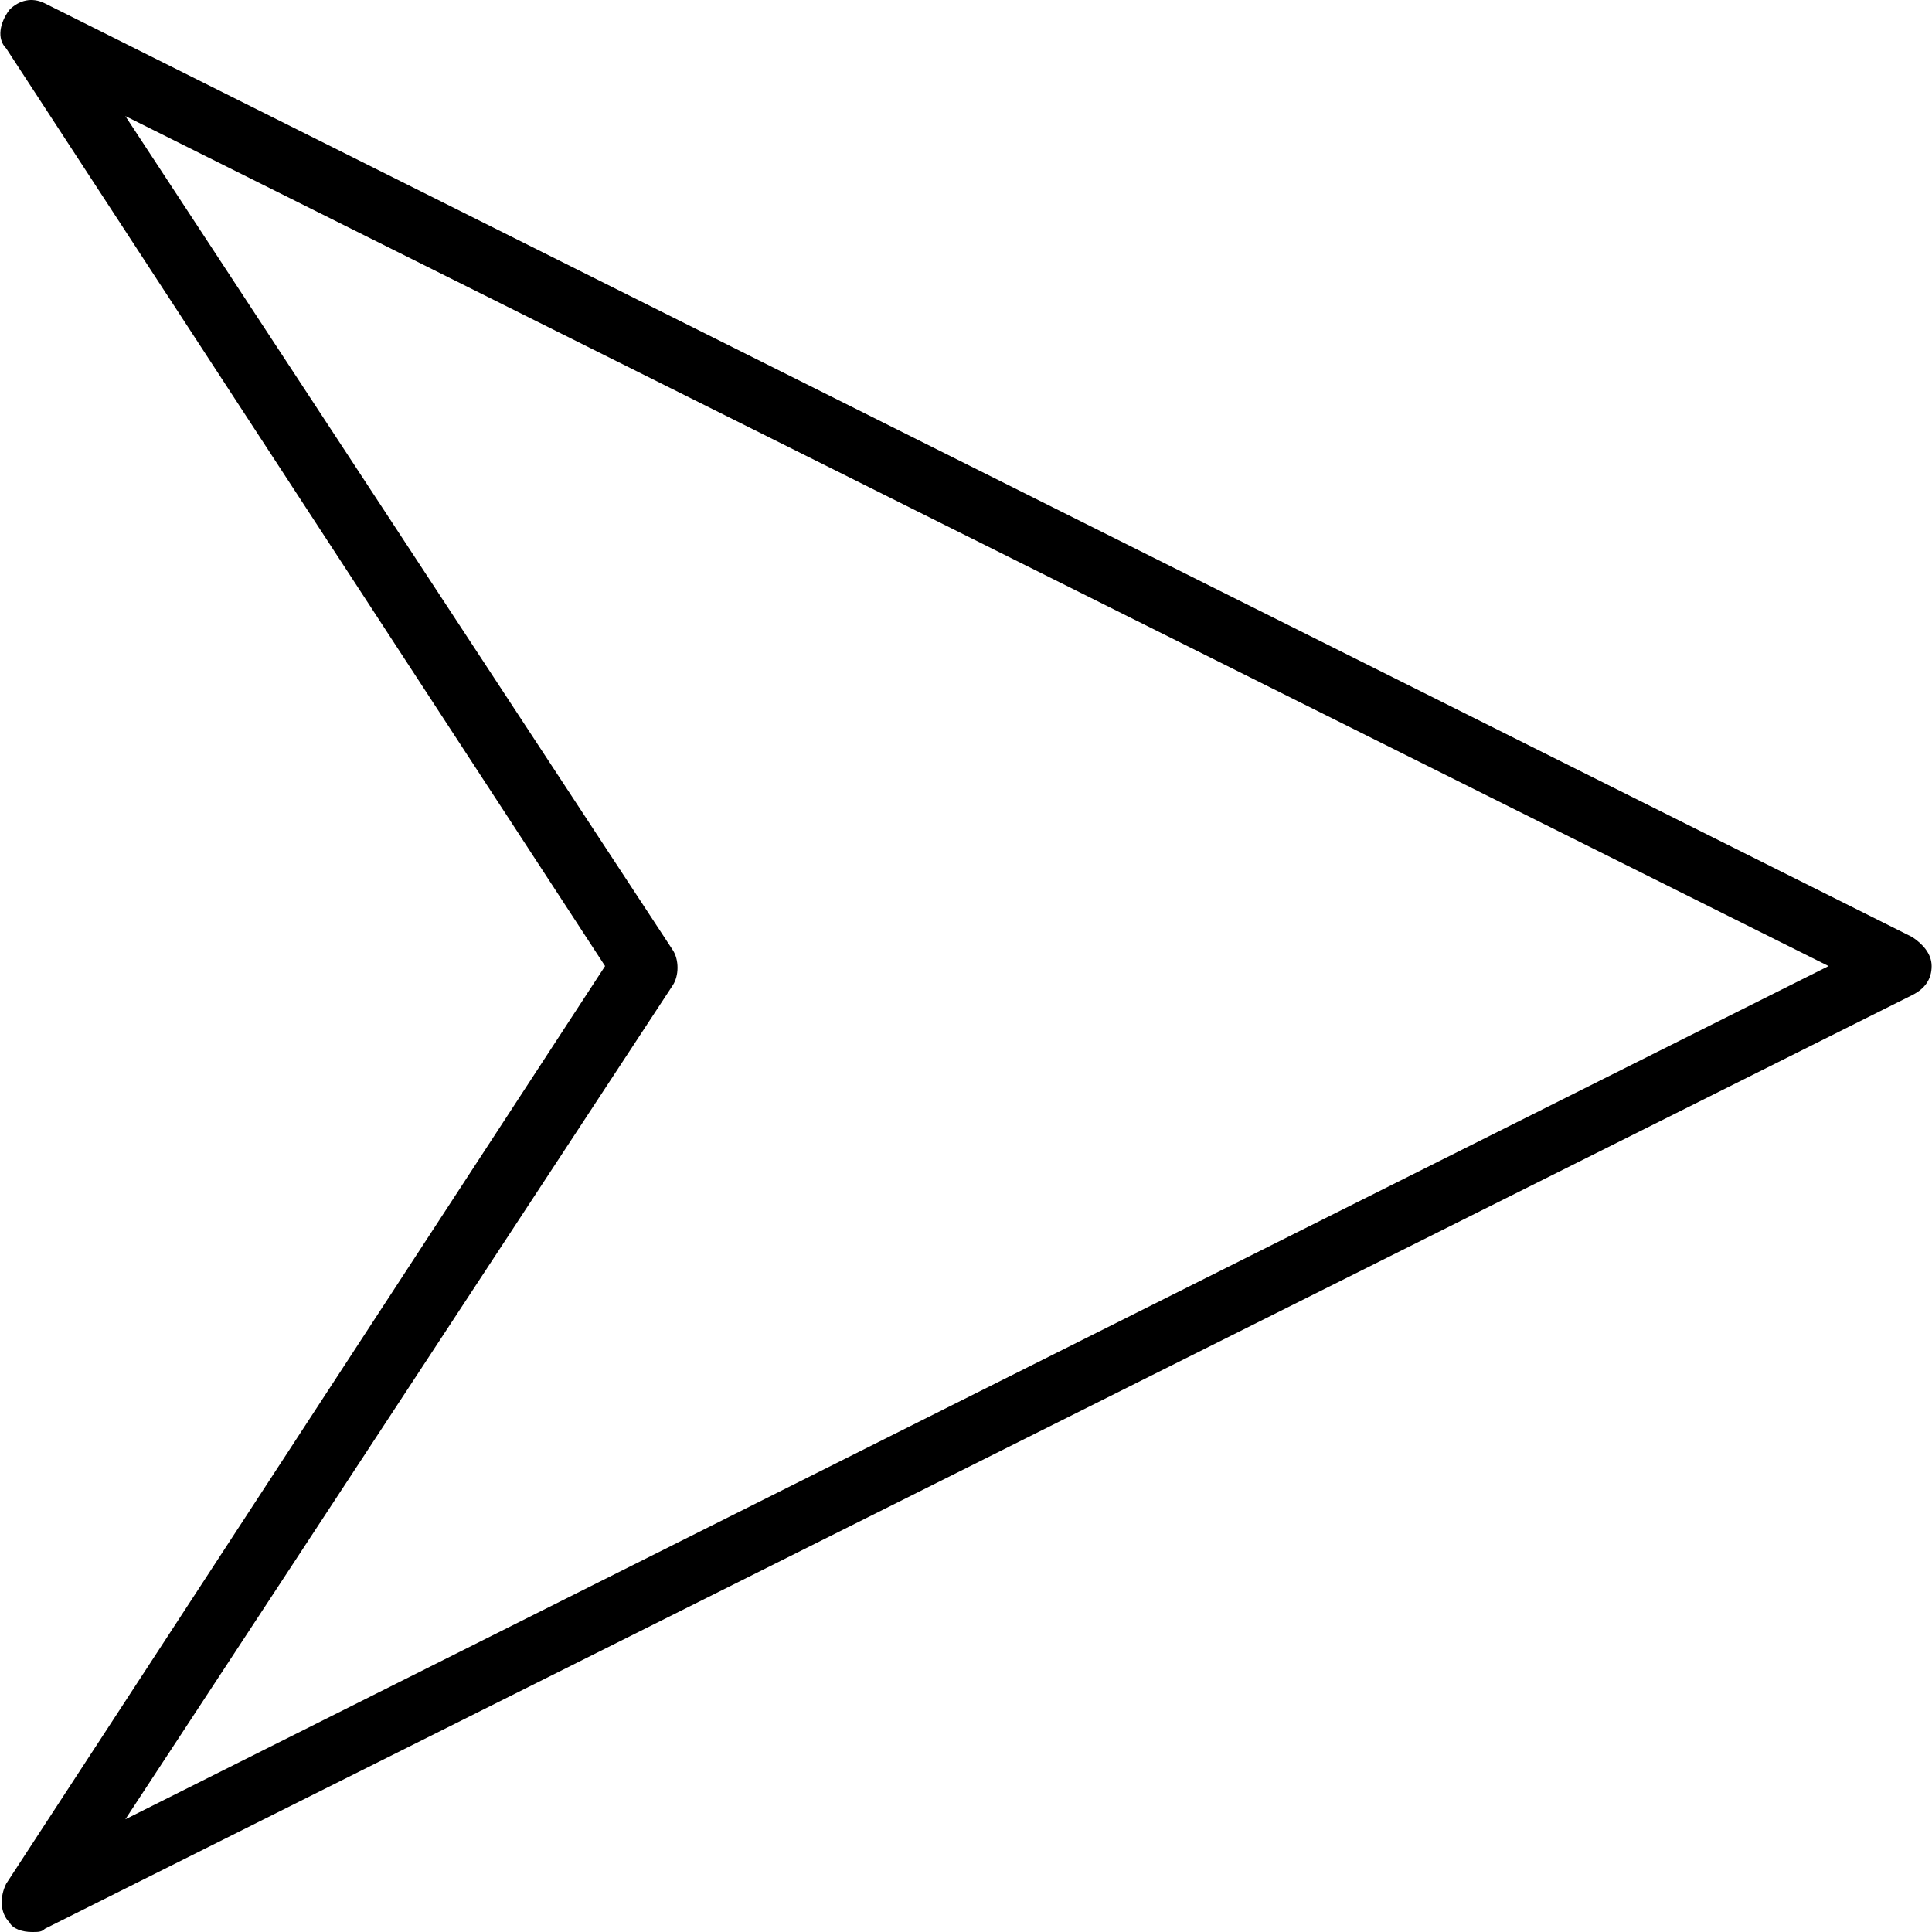 <?xml version="1.0" encoding="iso-8859-1"?>
<!-- Generator: Adobe Illustrator 19.0.0, SVG Export Plug-In . SVG Version: 6.00 Build 0)  -->
<svg version="1.1" id="Layer_1" xmlns="http://www.w3.org/2000/svg" xmlns:xlink="http://www.w3.org/1999/xlink" x="0px" y="0px"
	 viewBox="0 0 512.035 512.035" style="enable-background:new 0 0 512.035 512.035;" xml:space="preserve">
<g>
	<g>
		<path d="M506.817,248.355L11.883,0.888C8.47-0.819,5.057,0.035,2.497,2.595c-2.56,3.413-3.413,7.68-0.853,10.24l158.72,243.2
			l-158.72,243.2c-1.707,3.413-1.707,7.68,0.853,10.24c0.853,1.707,3.413,2.56,5.973,2.56c1.707,0,2.56,0,3.413-0.853
			l494.933-247.467c3.413-1.707,5.12-4.267,5.12-7.68S509.377,250.061,506.817,248.355z M33.217,482.168l145.067-221.013
			c1.707-2.56,1.707-6.827,0-9.387L33.217,30.755l451.413,225.28L33.217,482.168z"/>
	</g>
</g>
<g>
</g>
<g>
</g>
<g>
</g>
<g>
</g>
<g>
</g>
<g>
</g>
<g>
</g>
<g>
</g>
<g>
</g>
<g>
</g>
<g>
</g>
<g>
</g>
<g>
</g>
<g>
</g>
<g>
</g>
</svg>
